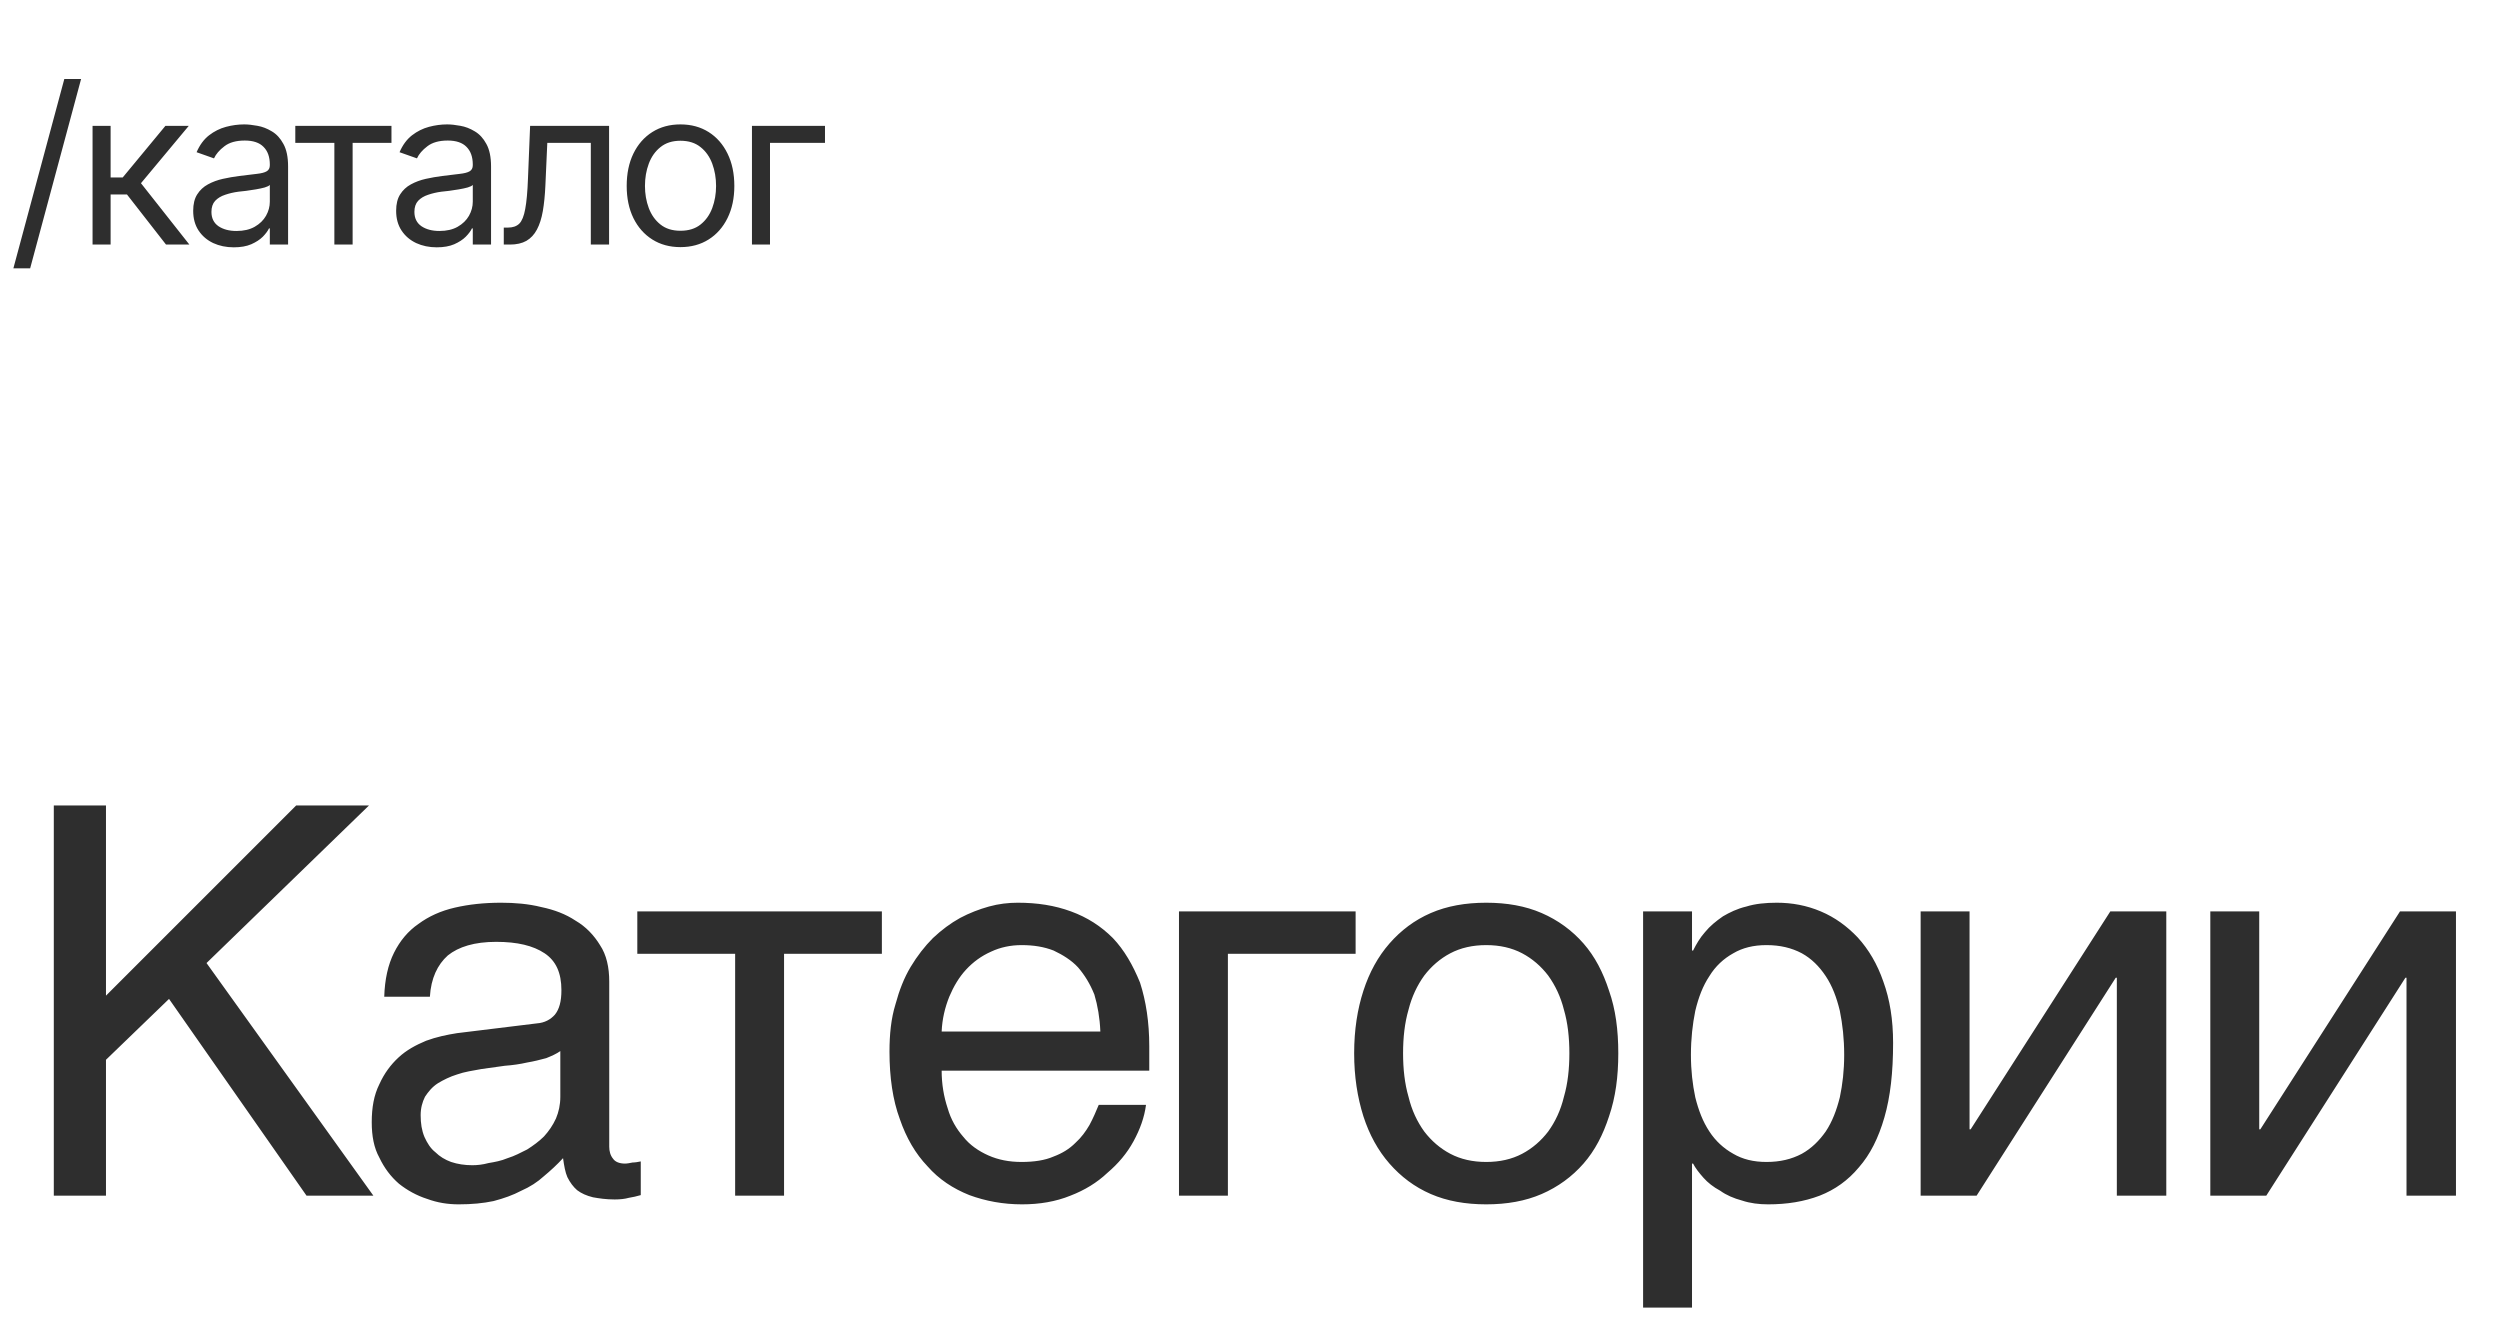 <?xml version="1.0" encoding="UTF-8"?> <svg xmlns="http://www.w3.org/2000/svg" width="184" height="97" viewBox="0 0 184 97" fill="none"> <path d="M7.8 73.28L21.8 59.28H27.16L15.2 70.88L27.48 88H22.56L12.44 73.52L7.8 78V88H3.96V59.28H7.8V73.28ZM28.28 73.36C28.32 72.08 28.56 71 29 70.12C29.44 69.24 30.04 68.52 30.8 68C31.56 67.44 32.44 67.04 33.48 66.8C34.52 66.56 35.64 66.44 36.88 66.44C37.88 66.44 38.88 66.52 39.84 66.76C40.8 66.96 41.64 67.28 42.36 67.76C43.12 68.2 43.72 68.84 44.16 69.56C44.64 70.28 44.84 71.2 44.84 72.24V84.4C44.84 84.72 44.92 85.04 45.12 85.28C45.28 85.52 45.6 85.64 46 85.64C46.16 85.64 46.36 85.6 46.56 85.56C46.76 85.56 46.96 85.52 47.16 85.48V87.96C46.88 88.04 46.56 88.12 46.28 88.16C46 88.24 45.64 88.28 45.24 88.28C44.6 88.28 44.08 88.2 43.64 88.12C43.16 88 42.8 87.84 42.48 87.6C42.2 87.36 41.96 87.04 41.76 86.64C41.6 86.28 41.52 85.8 41.44 85.24C41 85.72 40.52 86.16 40.04 86.56C39.56 87 39 87.36 38.36 87.64C37.76 87.96 37.08 88.2 36.32 88.4C35.56 88.56 34.72 88.64 33.76 88.64C32.96 88.64 32.2 88.52 31.44 88.24C30.68 88 29.96 87.6 29.36 87.12C28.76 86.6 28.28 85.96 27.92 85.2C27.52 84.48 27.36 83.6 27.36 82.6C27.36 81.52 27.52 80.6 27.92 79.8C28.28 79 28.76 78.36 29.32 77.84C29.92 77.28 30.6 76.92 31.36 76.6C32.12 76.32 32.88 76.16 33.64 76.04L39.52 75.32C40.08 75.28 40.52 75.04 40.84 74.68C41.16 74.28 41.32 73.72 41.32 72.88C41.32 71.6 40.92 70.72 40.08 70.16C39.24 69.6 38.08 69.32 36.52 69.32C34.92 69.32 33.76 69.68 32.96 70.32C32.2 71 31.72 72 31.64 73.36H28.28ZM41.24 77.36C40.96 77.56 40.6 77.72 40.2 77.88C39.76 78 39.28 78.12 38.8 78.2C38.28 78.32 37.72 78.4 37.16 78.44L35.44 78.68C34.8 78.8 34.2 78.88 33.64 79.08C33.12 79.24 32.64 79.48 32.24 79.72C31.8 80 31.52 80.36 31.28 80.72C31.08 81.12 30.96 81.56 30.96 82.08C30.96 82.68 31.04 83.2 31.24 83.68C31.44 84.12 31.68 84.52 32.04 84.8C32.36 85.12 32.76 85.36 33.2 85.52C33.68 85.68 34.2 85.76 34.76 85.76C35.12 85.76 35.52 85.72 35.96 85.6C36.44 85.52 36.88 85.44 37.36 85.24C37.88 85.08 38.32 84.84 38.8 84.6C39.24 84.32 39.68 84 40.04 83.64C40.4 83.24 40.68 82.84 40.92 82.32C41.12 81.84 41.24 81.32 41.24 80.72V77.36ZM46.906 67.08H64.906V70.2H57.706V88H54.106V70.2H46.906V67.08ZM84.346 81.32C84.226 82.24 83.906 83.12 83.426 84C82.946 84.88 82.306 85.64 81.506 86.32C80.746 87.04 79.826 87.6 78.786 88C77.706 88.44 76.506 88.64 75.226 88.64C73.826 88.64 72.546 88.4 71.346 87.96C70.146 87.48 69.106 86.8 68.266 85.84C67.386 84.92 66.706 83.76 66.226 82.36C65.706 80.96 65.466 79.28 65.466 77.4C65.466 76.12 65.586 74.96 65.906 73.92C66.186 72.88 66.546 71.96 67.026 71.16C67.506 70.36 68.066 69.64 68.666 69.04C69.306 68.44 69.946 67.96 70.666 67.56C71.346 67.2 72.066 66.92 72.786 66.72C73.506 66.52 74.226 66.44 74.906 66.44C76.346 66.44 77.626 66.64 78.826 67.08C80.026 67.52 81.026 68.16 81.906 69.04C82.746 69.92 83.386 71.04 83.906 72.32C84.346 73.68 84.586 75.24 84.586 77V78.8H69.306C69.306 79.8 69.466 80.72 69.746 81.56C69.986 82.4 70.386 83.08 70.906 83.68C71.386 84.28 72.026 84.72 72.746 85.04C73.466 85.36 74.266 85.52 75.186 85.52C76.106 85.52 76.906 85.4 77.546 85.12C78.186 84.88 78.706 84.56 79.146 84.12C79.586 83.72 79.906 83.28 80.186 82.8C80.466 82.28 80.666 81.8 80.866 81.32H84.346ZM80.986 75.92C80.946 74.92 80.786 74 80.546 73.2C80.226 72.4 79.826 71.76 79.346 71.2C78.866 70.68 78.226 70.28 77.546 69.96C76.826 69.68 76.066 69.56 75.186 69.56C74.386 69.56 73.626 69.72 72.946 70.04C72.226 70.36 71.626 70.8 71.106 71.36C70.586 71.92 70.186 72.6 69.866 73.36C69.546 74.16 69.346 75 69.306 75.92H80.986ZM99.773 70.2H90.373V88H86.773V67.08H99.773V70.2ZM119.106 77.52C119.106 79.24 118.906 80.76 118.426 82.16C117.986 83.52 117.386 84.68 116.546 85.64C115.706 86.6 114.666 87.36 113.466 87.88C112.266 88.4 110.906 88.64 109.386 88.64C107.866 88.64 106.506 88.4 105.306 87.88C104.106 87.36 103.106 86.6 102.266 85.64C101.426 84.68 100.786 83.52 100.346 82.16C99.906 80.76 99.666 79.24 99.666 77.52C99.666 75.8 99.906 74.28 100.346 72.92C100.786 71.56 101.426 70.4 102.266 69.44C103.106 68.48 104.106 67.72 105.306 67.2C106.506 66.68 107.866 66.44 109.386 66.44C110.906 66.44 112.266 66.68 113.466 67.2C114.666 67.72 115.706 68.48 116.546 69.44C117.386 70.4 117.986 71.56 118.426 72.92C118.906 74.28 119.106 75.8 119.106 77.52ZM115.506 77.52C115.506 76.36 115.386 75.28 115.106 74.32C114.866 73.36 114.466 72.52 113.946 71.8C113.426 71.12 112.786 70.56 112.026 70.16C111.266 69.76 110.386 69.56 109.386 69.56C108.386 69.56 107.506 69.76 106.746 70.16C105.986 70.56 105.346 71.12 104.826 71.8C104.306 72.52 103.906 73.36 103.666 74.32C103.386 75.28 103.266 76.36 103.266 77.52C103.266 78.68 103.386 79.76 103.666 80.72C103.906 81.72 104.306 82.56 104.826 83.28C105.346 83.96 105.986 84.52 106.746 84.92C107.506 85.32 108.386 85.52 109.386 85.52C110.386 85.52 111.266 85.32 112.026 84.92C112.786 84.52 113.426 83.96 113.946 83.28C114.466 82.56 114.866 81.72 115.106 80.72C115.386 79.76 115.506 78.68 115.506 77.52ZM124.532 69.96H124.612C124.852 69.48 125.132 69 125.492 68.6C125.852 68.16 126.292 67.8 126.812 67.44C127.292 67.16 127.852 66.88 128.532 66.72C129.172 66.52 129.932 66.44 130.772 66.44C131.892 66.44 132.972 66.64 134.012 67.08C135.052 67.52 135.932 68.16 136.732 69C137.532 69.88 138.172 70.96 138.612 72.24C139.092 73.56 139.332 75.04 139.332 76.76C139.332 78.92 139.132 80.72 138.692 82.24C138.252 83.76 137.652 84.96 136.812 85.92C136.012 86.88 135.052 87.56 133.932 88C132.772 88.44 131.532 88.64 130.132 88.64C129.452 88.64 128.812 88.56 128.212 88.36C127.612 88.2 127.052 87.96 126.612 87.64C126.092 87.36 125.692 87.04 125.372 86.68C125.052 86.32 124.772 85.96 124.612 85.64H124.532V96.24H120.932V67.08H124.532V69.96ZM124.452 77.64C124.452 78.8 124.572 79.8 124.772 80.76C125.012 81.72 125.332 82.56 125.812 83.28C126.252 83.96 126.852 84.52 127.572 84.92C128.252 85.32 129.052 85.52 130.012 85.52C131.012 85.52 131.852 85.32 132.612 84.92C133.332 84.52 133.892 83.96 134.372 83.28C134.852 82.56 135.172 81.72 135.412 80.76C135.612 79.8 135.732 78.8 135.732 77.64C135.732 76.44 135.612 75.4 135.412 74.4C135.172 73.4 134.852 72.56 134.372 71.84C133.892 71.12 133.332 70.56 132.612 70.16C131.852 69.76 131.012 69.56 130.012 69.56C129.052 69.56 128.252 69.76 127.572 70.16C126.852 70.56 126.252 71.12 125.812 71.84C125.332 72.56 125.012 73.4 124.772 74.4C124.572 75.4 124.452 76.44 124.452 77.64ZM144.959 83.12H145.039L155.319 67.08H159.439V88H155.799V71.96H155.719L145.479 88H141.359V67.08H144.959V83.12ZM166.279 83.12H166.359L176.639 67.08H180.759V88H177.119V71.96H177.039L166.799 88H162.679V67.08H166.279V83.12Z" fill="#2E2E2E"></path> <path d="M5.969 5.812L2.219 19.75H0.984L4.734 5.812H5.969ZM6.812 18V9.266H8.141V13.062H9.031L12.172 9.266H13.891L10.375 13.484L13.938 18H12.219L9.344 14.312H8.141V18H6.812ZM17.203 18.203C16.651 18.203 16.148 18.099 15.695 17.891C15.242 17.677 14.883 17.37 14.617 16.969C14.352 16.568 14.219 16.083 14.219 15.516C14.219 15.016 14.318 14.612 14.516 14.305C14.713 13.992 14.977 13.747 15.305 13.57C15.638 13.388 16.003 13.253 16.398 13.164C16.799 13.075 17.203 13.005 17.609 12.953C18.141 12.885 18.57 12.833 18.898 12.797C19.232 12.76 19.474 12.698 19.625 12.609C19.781 12.521 19.859 12.37 19.859 12.156V12.109C19.859 11.552 19.706 11.12 19.398 10.812C19.096 10.5 18.635 10.344 18.016 10.344C17.38 10.344 16.88 10.484 16.516 10.766C16.151 11.042 15.896 11.338 15.75 11.656L14.469 11.203C14.698 10.672 15.003 10.258 15.383 9.961C15.768 9.664 16.185 9.456 16.633 9.336C17.086 9.216 17.531 9.156 17.969 9.156C18.25 9.156 18.573 9.19 18.938 9.258C19.302 9.32 19.656 9.456 20 9.664C20.349 9.867 20.635 10.177 20.859 10.594C21.088 11.005 21.203 11.557 21.203 12.25V18H19.859V16.812H19.797C19.708 17 19.557 17.203 19.344 17.422C19.13 17.635 18.846 17.82 18.492 17.977C18.143 18.128 17.713 18.203 17.203 18.203ZM17.406 17C17.938 17 18.385 16.896 18.75 16.688C19.115 16.479 19.391 16.211 19.578 15.883C19.766 15.55 19.859 15.203 19.859 14.844V13.609C19.802 13.677 19.677 13.74 19.484 13.797C19.297 13.849 19.078 13.896 18.828 13.938C18.583 13.979 18.344 14.016 18.109 14.047C17.875 14.073 17.688 14.094 17.547 14.109C17.198 14.156 16.872 14.232 16.57 14.336C16.268 14.435 16.023 14.583 15.836 14.781C15.654 14.979 15.562 15.25 15.562 15.594C15.562 16.057 15.734 16.409 16.078 16.648C16.427 16.883 16.87 17 17.406 17ZM21.734 10.516V9.266H28.812V10.516H25.953V18H24.609V10.516H21.734ZM32.141 18.203C31.588 18.203 31.086 18.099 30.633 17.891C30.18 17.677 29.82 17.37 29.555 16.969C29.289 16.568 29.156 16.083 29.156 15.516C29.156 15.016 29.255 14.612 29.453 14.305C29.651 13.992 29.914 13.747 30.242 13.57C30.576 13.388 30.94 13.253 31.336 13.164C31.737 13.075 32.141 13.005 32.547 12.953C33.078 12.885 33.508 12.833 33.836 12.797C34.169 12.76 34.411 12.698 34.562 12.609C34.719 12.521 34.797 12.37 34.797 12.156V12.109C34.797 11.552 34.643 11.12 34.336 10.812C34.034 10.5 33.573 10.344 32.953 10.344C32.318 10.344 31.818 10.484 31.453 10.766C31.088 11.042 30.833 11.338 30.688 11.656L29.406 11.203C29.635 10.672 29.94 10.258 30.32 9.961C30.706 9.664 31.122 9.456 31.57 9.336C32.023 9.216 32.469 9.156 32.906 9.156C33.188 9.156 33.51 9.19 33.875 9.258C34.24 9.32 34.594 9.456 34.938 9.664C35.286 9.867 35.573 10.177 35.797 10.594C36.026 11.005 36.141 11.557 36.141 12.25V18H34.797V16.812H34.734C34.646 17 34.495 17.203 34.281 17.422C34.068 17.635 33.784 17.82 33.43 17.977C33.081 18.128 32.651 18.203 32.141 18.203ZM32.344 17C32.875 17 33.323 16.896 33.688 16.688C34.052 16.479 34.328 16.211 34.516 15.883C34.703 15.55 34.797 15.203 34.797 14.844V13.609C34.74 13.677 34.615 13.74 34.422 13.797C34.234 13.849 34.016 13.896 33.766 13.938C33.521 13.979 33.281 14.016 33.047 14.047C32.812 14.073 32.625 14.094 32.484 14.109C32.135 14.156 31.81 14.232 31.508 14.336C31.206 14.435 30.961 14.583 30.773 14.781C30.591 14.979 30.5 15.25 30.5 15.594C30.5 16.057 30.672 16.409 31.016 16.648C31.365 16.883 31.807 17 32.344 17ZM37.078 18V16.75H37.391C37.745 16.75 38.021 16.654 38.219 16.461C38.417 16.263 38.562 15.904 38.656 15.383C38.755 14.862 38.823 14.115 38.859 13.141L39.016 9.266H44.828V18H43.484V10.516H40.281L40.141 13.641C40.109 14.354 40.047 14.984 39.953 15.531C39.859 16.073 39.714 16.529 39.516 16.898C39.323 17.263 39.065 17.539 38.742 17.727C38.419 17.909 38.016 18 37.531 18H37.078ZM50.078 18.188C49.292 18.188 48.602 18 48.008 17.625C47.414 17.25 46.95 16.724 46.617 16.047C46.289 15.37 46.125 14.583 46.125 13.688C46.125 12.776 46.289 11.982 46.617 11.305C46.95 10.622 47.414 10.094 48.008 9.719C48.602 9.344 49.292 9.156 50.078 9.156C50.87 9.156 51.562 9.344 52.156 9.719C52.75 10.094 53.214 10.622 53.547 11.305C53.88 11.982 54.047 12.776 54.047 13.688C54.047 14.583 53.88 15.37 53.547 16.047C53.214 16.724 52.75 17.25 52.156 17.625C51.562 18 50.87 18.188 50.078 18.188ZM50.078 16.984C50.682 16.984 51.177 16.831 51.562 16.523C51.948 16.216 52.234 15.812 52.422 15.312C52.609 14.807 52.703 14.266 52.703 13.688C52.703 13.099 52.609 12.552 52.422 12.047C52.234 11.542 51.948 11.135 51.562 10.828C51.177 10.516 50.682 10.359 50.078 10.359C49.484 10.359 48.995 10.516 48.609 10.828C48.224 11.135 47.938 11.542 47.75 12.047C47.562 12.552 47.469 13.099 47.469 13.688C47.469 14.266 47.562 14.807 47.75 15.312C47.938 15.812 48.224 16.216 48.609 16.523C48.995 16.831 49.484 16.984 50.078 16.984ZM60.719 9.266V10.516H56.672V18H55.344V9.266H60.719Z" fill="#2E2E2E"></path> </svg> 